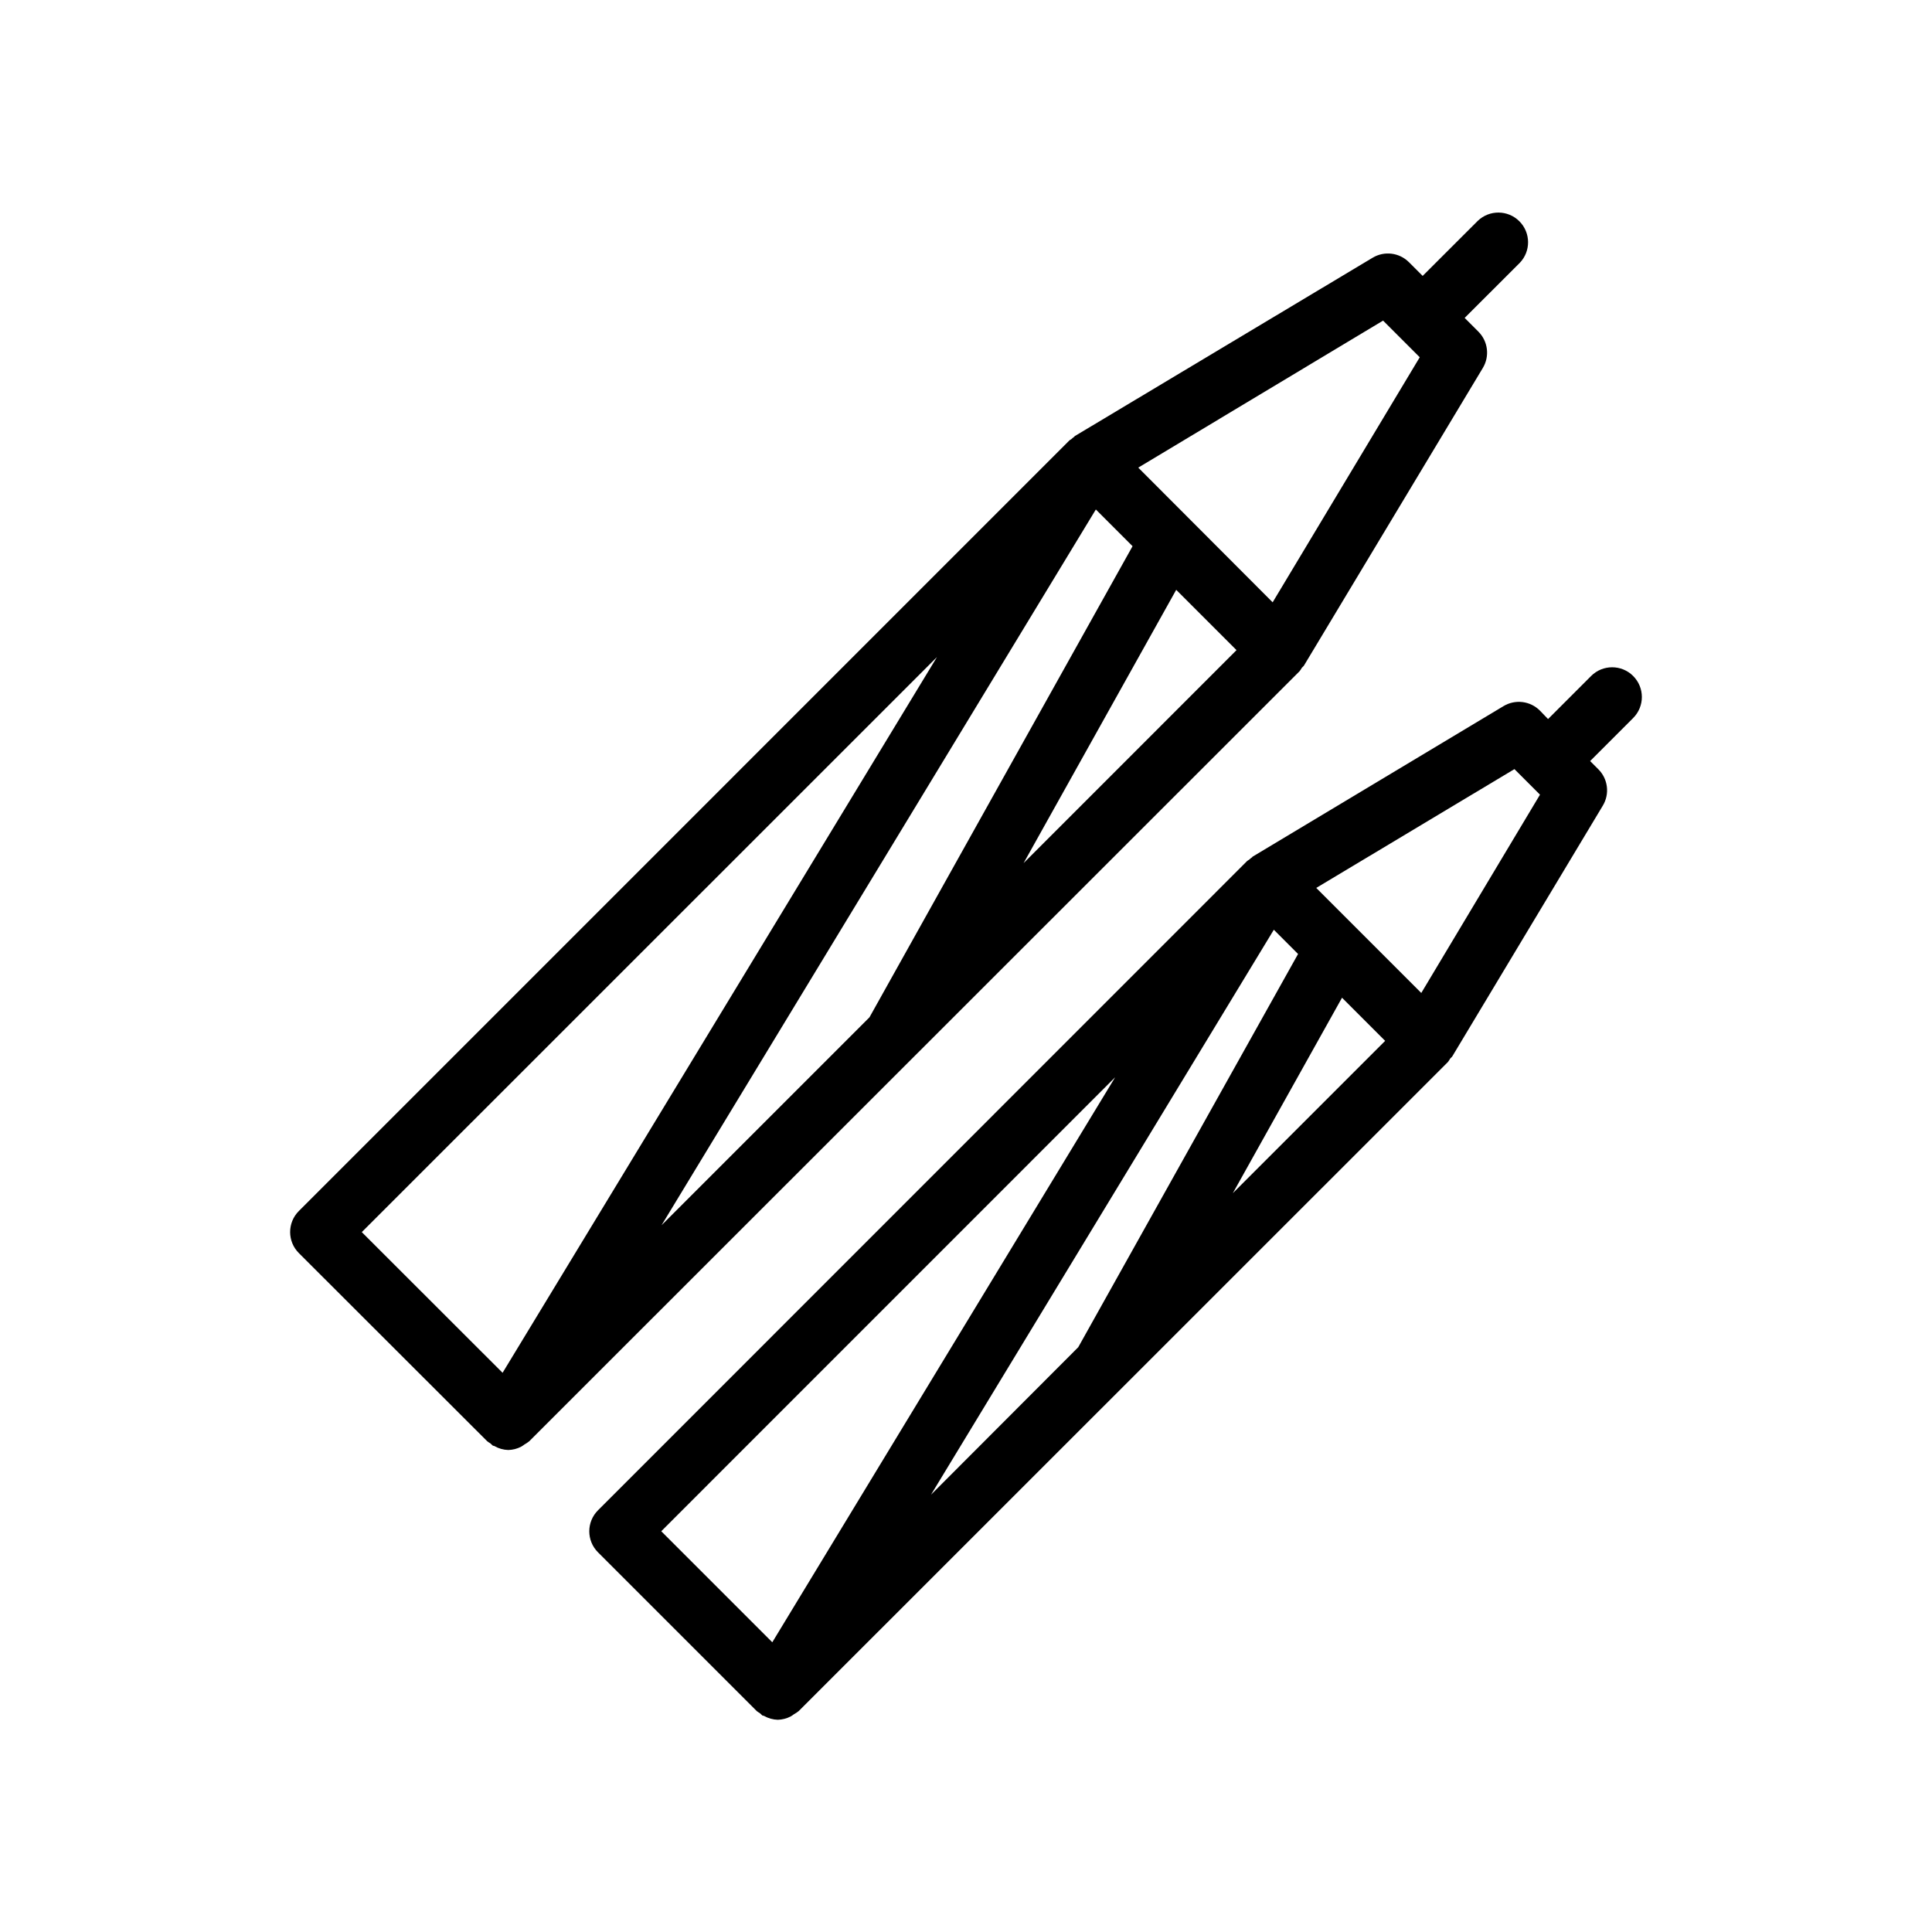 <?xml version="1.0" encoding="UTF-8"?>
<!-- Uploaded to: ICON Repo, www.svgrepo.com, Generator: ICON Repo Mixer Tools -->
<svg fill="#000000" width="800px" height="800px" version="1.1" viewBox="144 144 512 512" xmlns="http://www.w3.org/2000/svg">
 <g>
  <path d="m284.25 525.95 204.15-204.07c0.227-0.293 0.434-0.602 0.613-0.926 0.172-0.219 0.426-0.348 0.566-0.598l47.391-78.848c1.859-3.098 1.375-7.066-1.184-9.621l-3.637-3.637 14.594-14.578h0.004c2.981-3.09 2.938-8-0.098-11.035-3.035-3.035-7.945-3.078-11.035-0.098l-14.594 14.578-3.637-3.637v0.004c-2.555-2.555-6.523-3.043-9.621-1.184l-78.863 47.23c-0.078 0-0.125 0.141-0.203 0.203v0.004c-0.277 0.199-0.539 0.414-0.785 0.645-0.156 0.141-0.363 0.188-0.52 0.348l-204.2 204.21c-3.07 3.074-3.07 8.059 0 11.133l49.926 49.875c0.262 0.203 0.535 0.387 0.82 0.551 0.211 0.219 0.438 0.426 0.676 0.617 0.141 0.078 0.301 0 0.441 0.125 1.102 0.633 2.348 0.984 3.621 1.023 1.203-0.023 2.383-0.324 3.445-0.883 0.305-0.172 0.594-0.367 0.867-0.582 0.449-0.242 0.871-0.527 1.262-0.852zm150.16-246.93 9.73 9.73-69.715 124.84-55.105 55.105zm-19.145 93.711 40.445-72.422 15.98 15.98zm95.266-143.77 9.715 9.715-38.98 64.941-35.613-35.691zm-118.23 89.172-115.11 189.67-37.312-37.281z"/>
  <path d="m576.8 323.14c-3.074-3.074-8.059-3.074-11.133 0l-11.414 11.414-2.172-2.25c-2.555-2.555-6.523-3.043-9.621-1.184l-66.441 39.863c-0.078 0-0.125 0.141-0.203 0.203v0.004c-0.281 0.195-0.551 0.41-0.801 0.645-0.156 0.141-0.363 0.188-0.504 0.332l-172.04 172.08c-3.074 3.074-3.074 8.055 0 11.129l42.082 42.082v0.004c0.258 0.195 0.523 0.375 0.805 0.535 0.215 0.223 0.449 0.434 0.691 0.629 0.141 0.094 0.316 0 0.457 0.125 1.105 0.621 2.34 0.969 3.606 1.008 1.191-0.031 2.359-0.332 3.418-0.879 0.316-0.184 0.625-0.387 0.91-0.617 0.438-0.23 0.848-0.504 1.23-0.816l172.04-172c0.227-0.293 0.434-0.605 0.613-0.93 0.172-0.219 0.426-0.348 0.566-0.598l39.879-66.426c1.863-3.098 1.375-7.062-1.18-9.617l-2.188-2.188 11.414-11.414v-0.004c3.066-3.078 3.062-8.059-0.016-11.129zm-186.08 216.98 90.859-149.73 6.422 6.422-58.254 104.21zm48.805-110.63-90.859 149.73-29.426-29.426zm31.188 30.715 28.938-51.797 11.43 11.43zm49.941-53.059-27.836-27.836 52.523-31.488 6.773 6.773z"/>
 </g>
</svg>